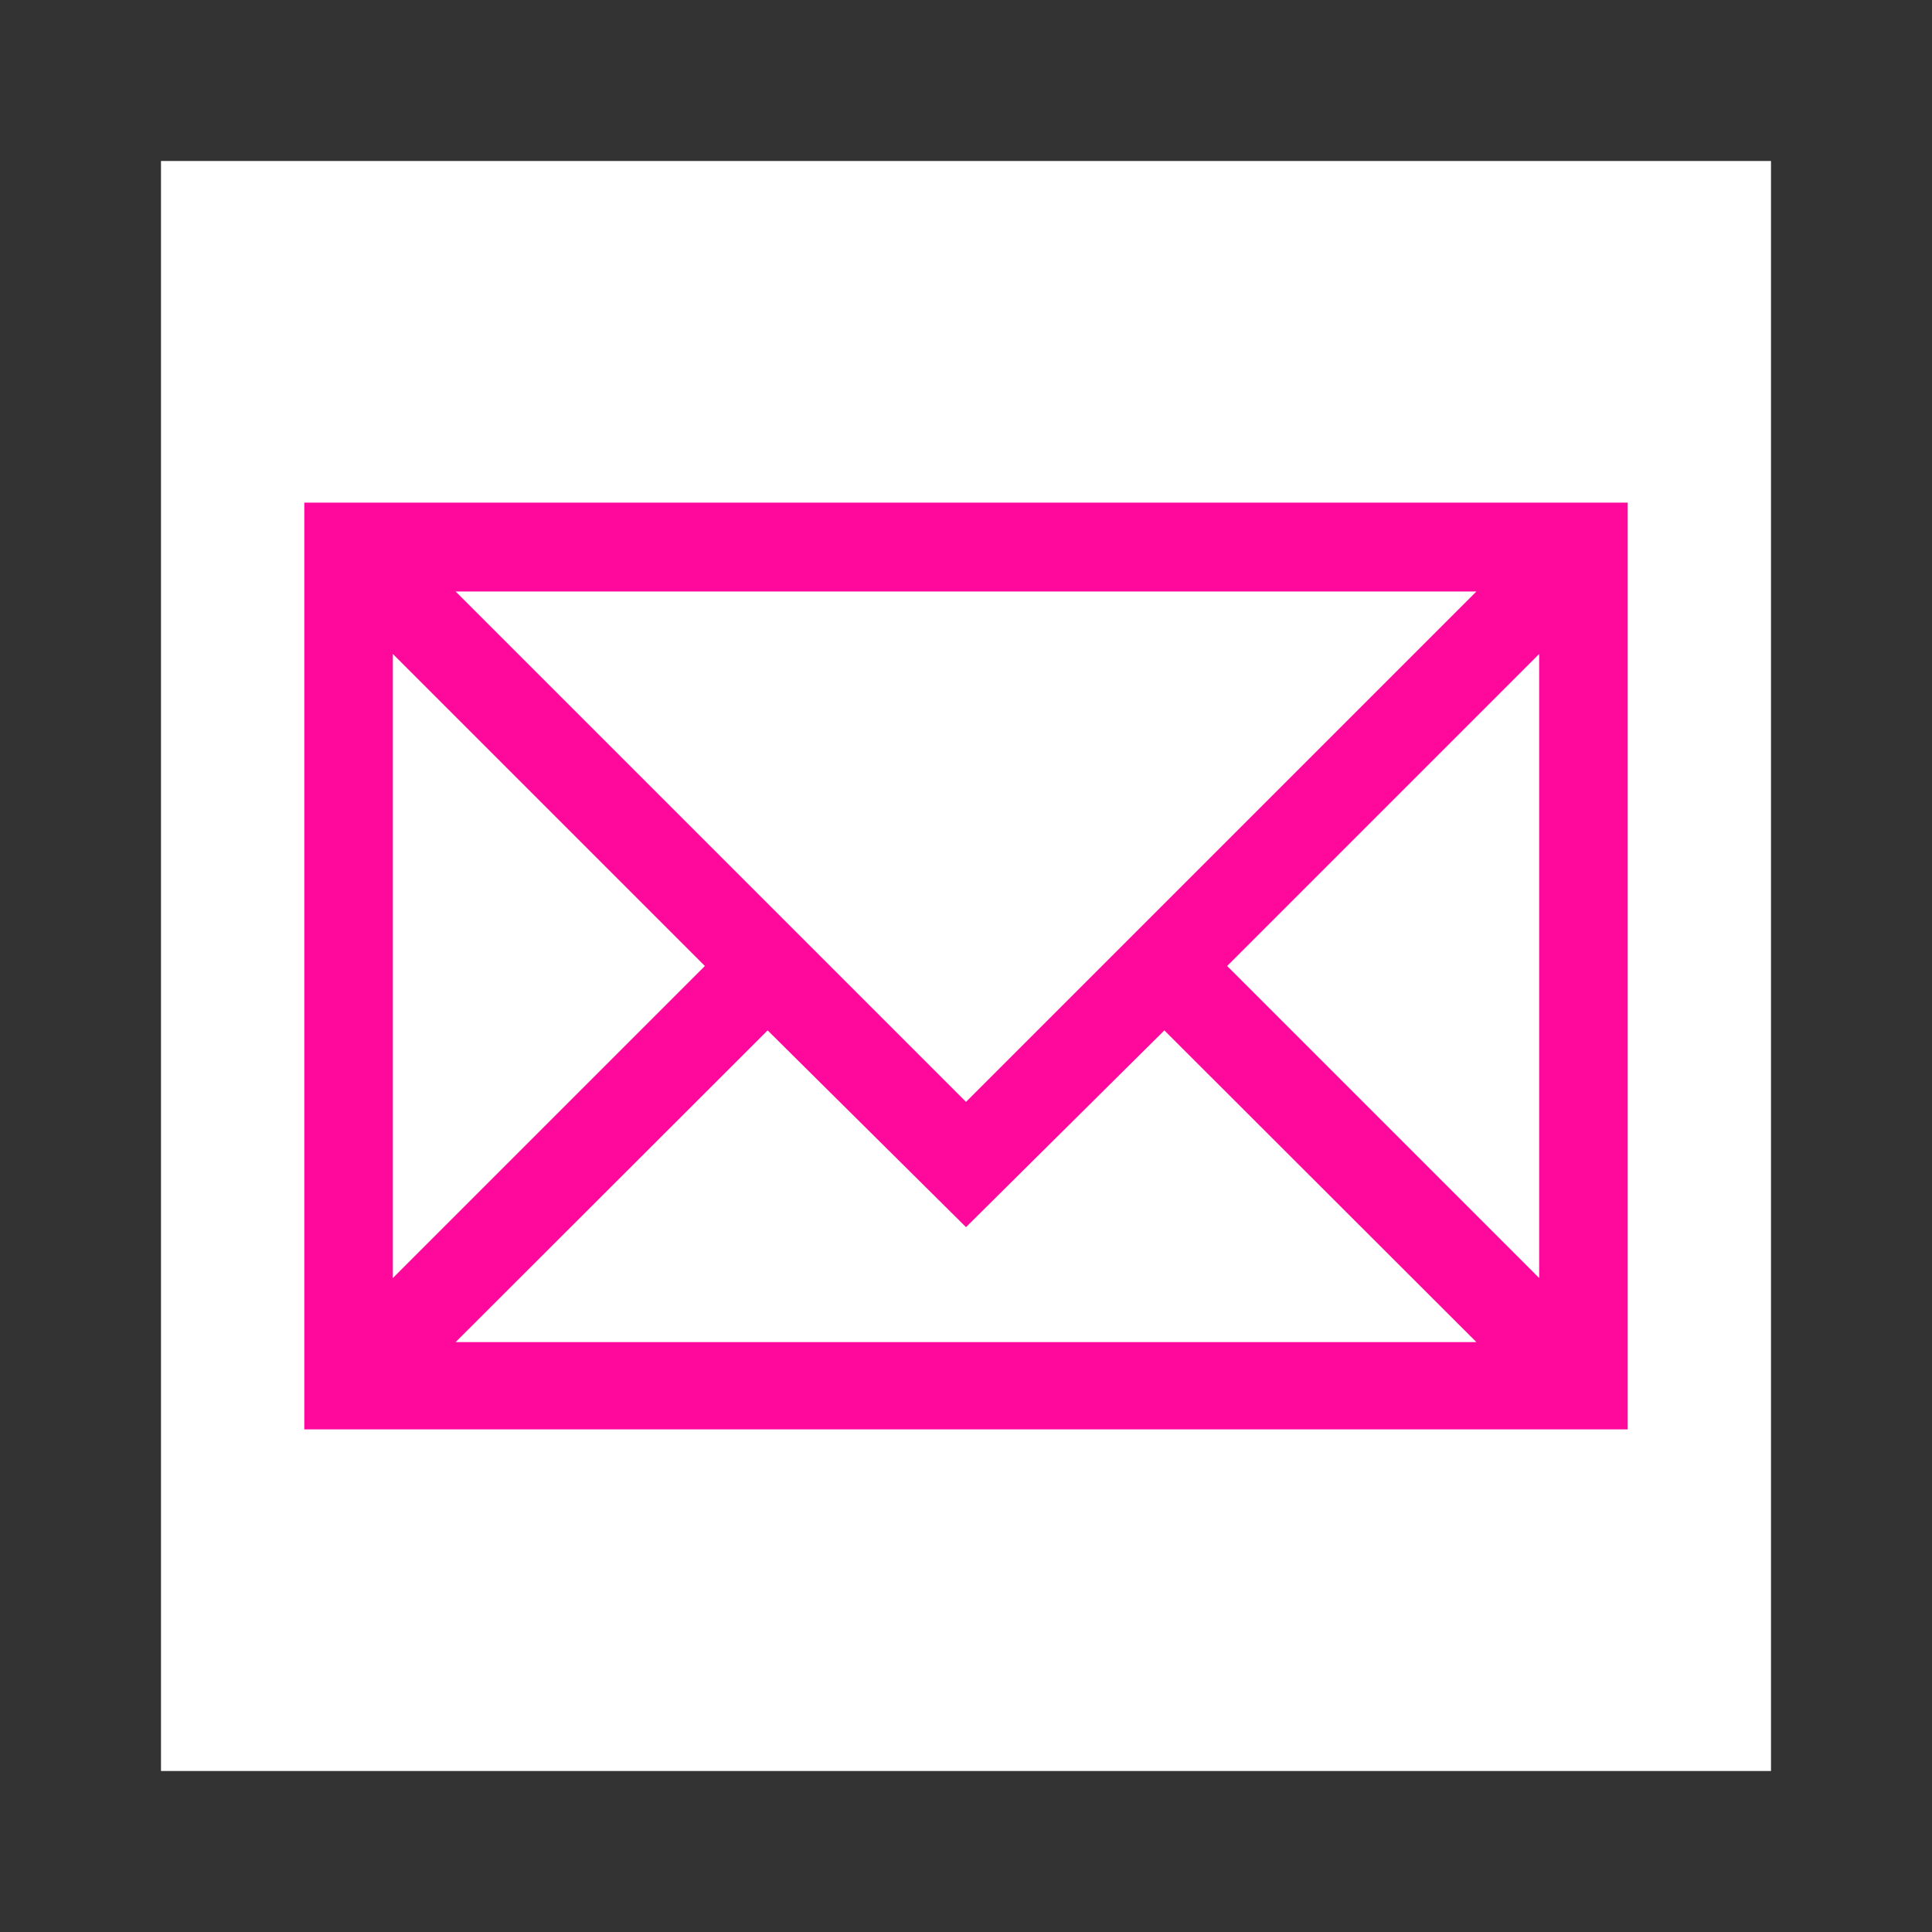 <svg id="Layer_1" data-name="Layer 1" xmlns="http://www.w3.org/2000/svg" viewBox="0 0 60 60"><rect x="0" y="0" width="60" height="60" fill="#333333" stroke="none"/><defs><style>.cls-1{fill:#fff;}.cls-2{fill:#ff099c;}</style></defs><title>icon-contact-envelope</title><rect class="cls-1" x="5" y="5" width="50" height="50"/><path id="_01" data-name="01" class="cls-2" d="M9.45,15.61V44.39h41.1V15.61ZM30,34.22,14.15,18.37h31.7ZM21.89,30,12.2,39.69V20.31ZM23.84,32,30,38.11,36.16,32l9.69,9.68H14.15ZM38.11,30l9.69-9.69V39.69Z"/></svg>